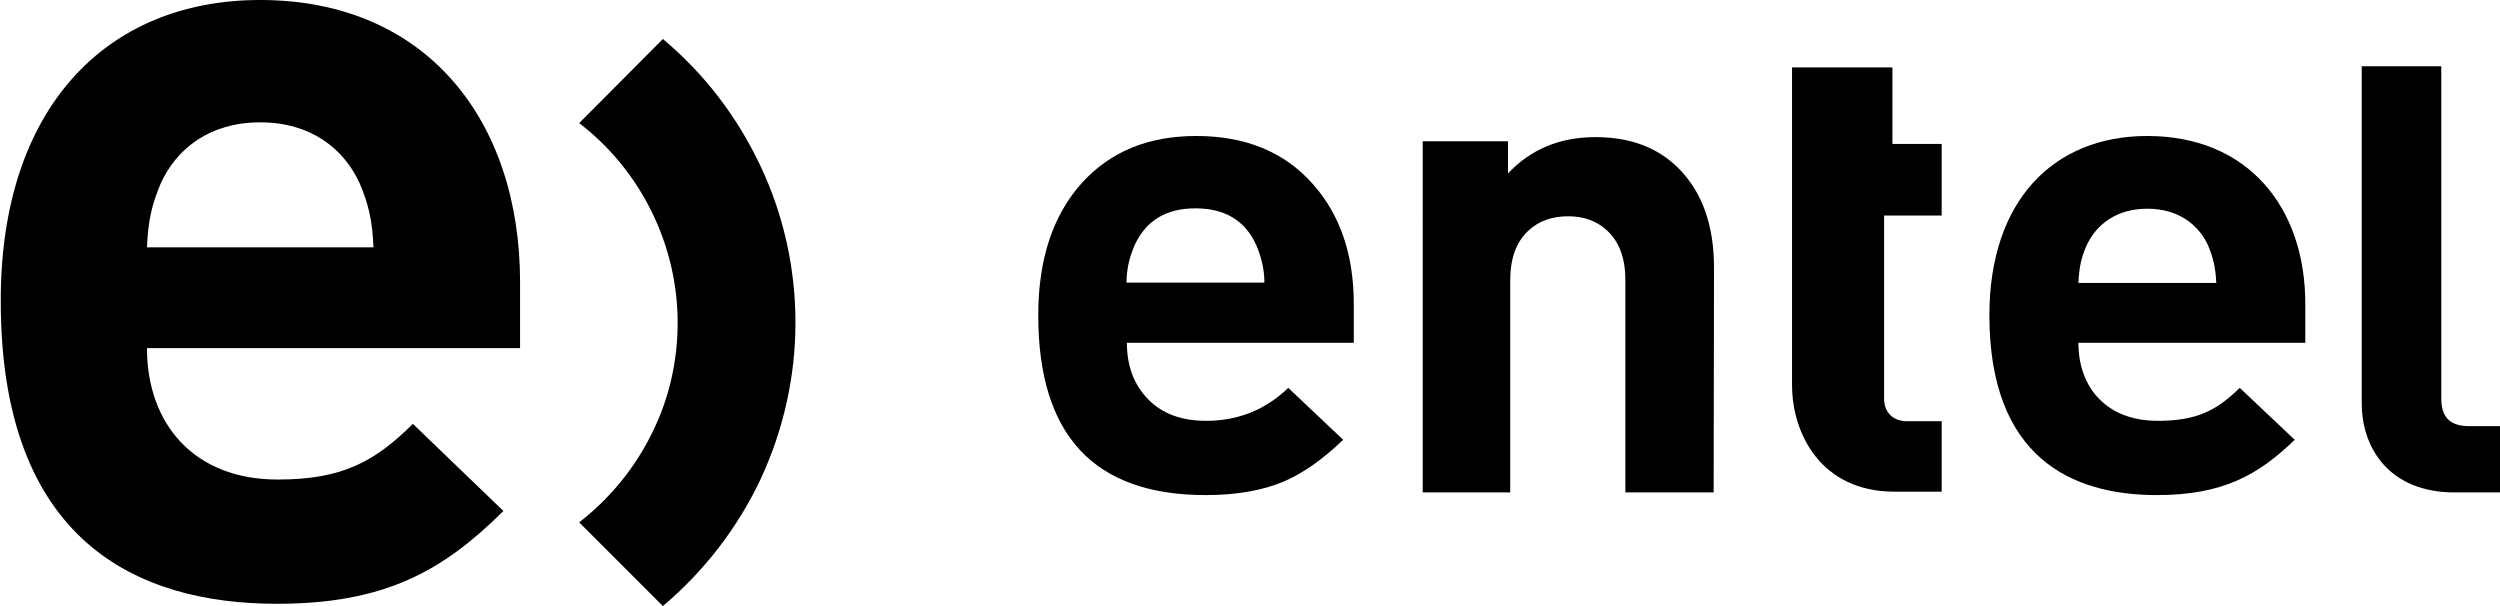 <svg version="1.1" id="Layer_1" x="0" y="0" viewBox="0 0 660 160" style="enable-background:new 0 0 660 160" xml:space="preserve" xmlns="http://www.w3.org/2000/svg"><style type="text/css" id="style259">.st0{fill:#002eff}</style><g id="g275" style="fill:#000"><path class="st0" d="M648 130c-17.3 0-24.5-11.8-24.5-23.5v-89h21v87.6c0 4.9 2.1 7.4 7.4 7.4h8.1V130h-12z" id="path261" style="fill:#000"/><path class="st0" d="M38.8 91.9c0 20 12.4 34.7 34.5 34.7 17.2 0 25.7-4.8 35.7-14.7l23.9 23c-16 15.9-31.4 24.5-59.8 24.5C35.9 159.4.2 142.6.2 79.5.1 28.7 27.9 0 68.7 0c43.8 0 68.6 31.7 68.6 74.5v17.4H38.8zM95 48.5c-4.2-9.3-13-16.2-26.3-16.2s-22.1 6.9-26.3 16.2c-2.4 5.7-3.3 9.9-3.6 16.8h59.8c-.3-6.9-1.2-11.1-3.6-16.8z" id="path263" style="fill:#000"/><path class="st0" d="M548.7 90.5c0 11.9 7.5 20.6 20.9 20.6 10.5 0 15.6-2.8 21.7-8.7l14.5 13.7c-9.7 9.4-19.1 14.6-36.4 14.6-22.6 0-44.2-10-44.2-47.5 0-30.2 16.9-47.3 41.7-47.3 26.6 0 41.7 18.9 41.7 44.3v10.3h-59.9zm34.2-25.8c-2.6-5.5-7.9-9.6-16-9.6s-13.4 4.1-16 9.6c-1.5 3.4-2 5.9-2.2 10h36.4c-.2-4.1-.8-6.6-2.2-10z" id="path265" style="fill:#000"/><path class="st0" d="M452.4 130h-23.3V74c0-5.8-1.6-10.2-4.9-13.2-2.7-2.5-6.1-3.7-10.2-3.7-4.2 0-7.7 1.2-10.4 3.7-3.3 3-4.9 7.4-4.9 13.2v56h-23.1V37.3h22.5v8.5c6-6.4 13.7-9.6 23.1-9.6 9.1 0 16.4 2.7 21.9 8.2 6.3 6.3 9.4 15.1 9.4 26.3l-.1 59.3z" id="path267" style="fill:#000"/><path class="st0" d="M473.1 17.8h26.5V38h13v18.9h-15.2v48.3c0 3.7 2.4 6 6 6h9.2v18.6h-12.5c-19.2 0-27-15.1-27-28.2" id="path269" style="fill:#000"/><path class="st0" d="M357.4 90.5h-59.9c0 6.2 1.9 11.1 5.6 14.9 3.7 3.8 8.8 5.7 15.3 5.7 8.4 0 15.7-2.9 21.7-8.7l14.5 13.7c-5.3 5.1-10.4 8.7-15.4 10.9-5.8 2.5-12.7 3.7-20.9 3.7-29.5 0-44.2-15.8-44.2-47.5 0-14.8 3.9-26.5 11.6-35 7.5-8.2 17.5-12.3 30.1-12.3 13 0 23.3 4.2 30.8 12.7 7.2 8.1 10.8 18.6 10.8 31.7v10.2zm-23.6-15.9c0-3.4-.8-6.8-2.2-10-2.9-6.4-8.3-9.6-16-9.6s-13 3.2-16 9.6c-1.4 3.1-2.2 6.5-2.2 10h36.4z" id="path271" style="fill:#000"/><path d="m175 10.3-22.1 22.2c8.1 6.2 14.6 14.2 19.1 23.3 4.5 9.1 6.9 19.2 6.9 29.4s-2.3 20.3-6.9 29.4c-4.5 9.1-11.1 17.1-19.1 23.3L175 160c10.9-9.2 19.7-20.6 25.8-33.5 6-12.9 9.2-27 9.2-41.3 0-14.3-3.1-28.4-9.2-41.3-6.1-13-14.8-24.4-25.8-33.6z" id="path273" style="fill:#000"/></g></svg>